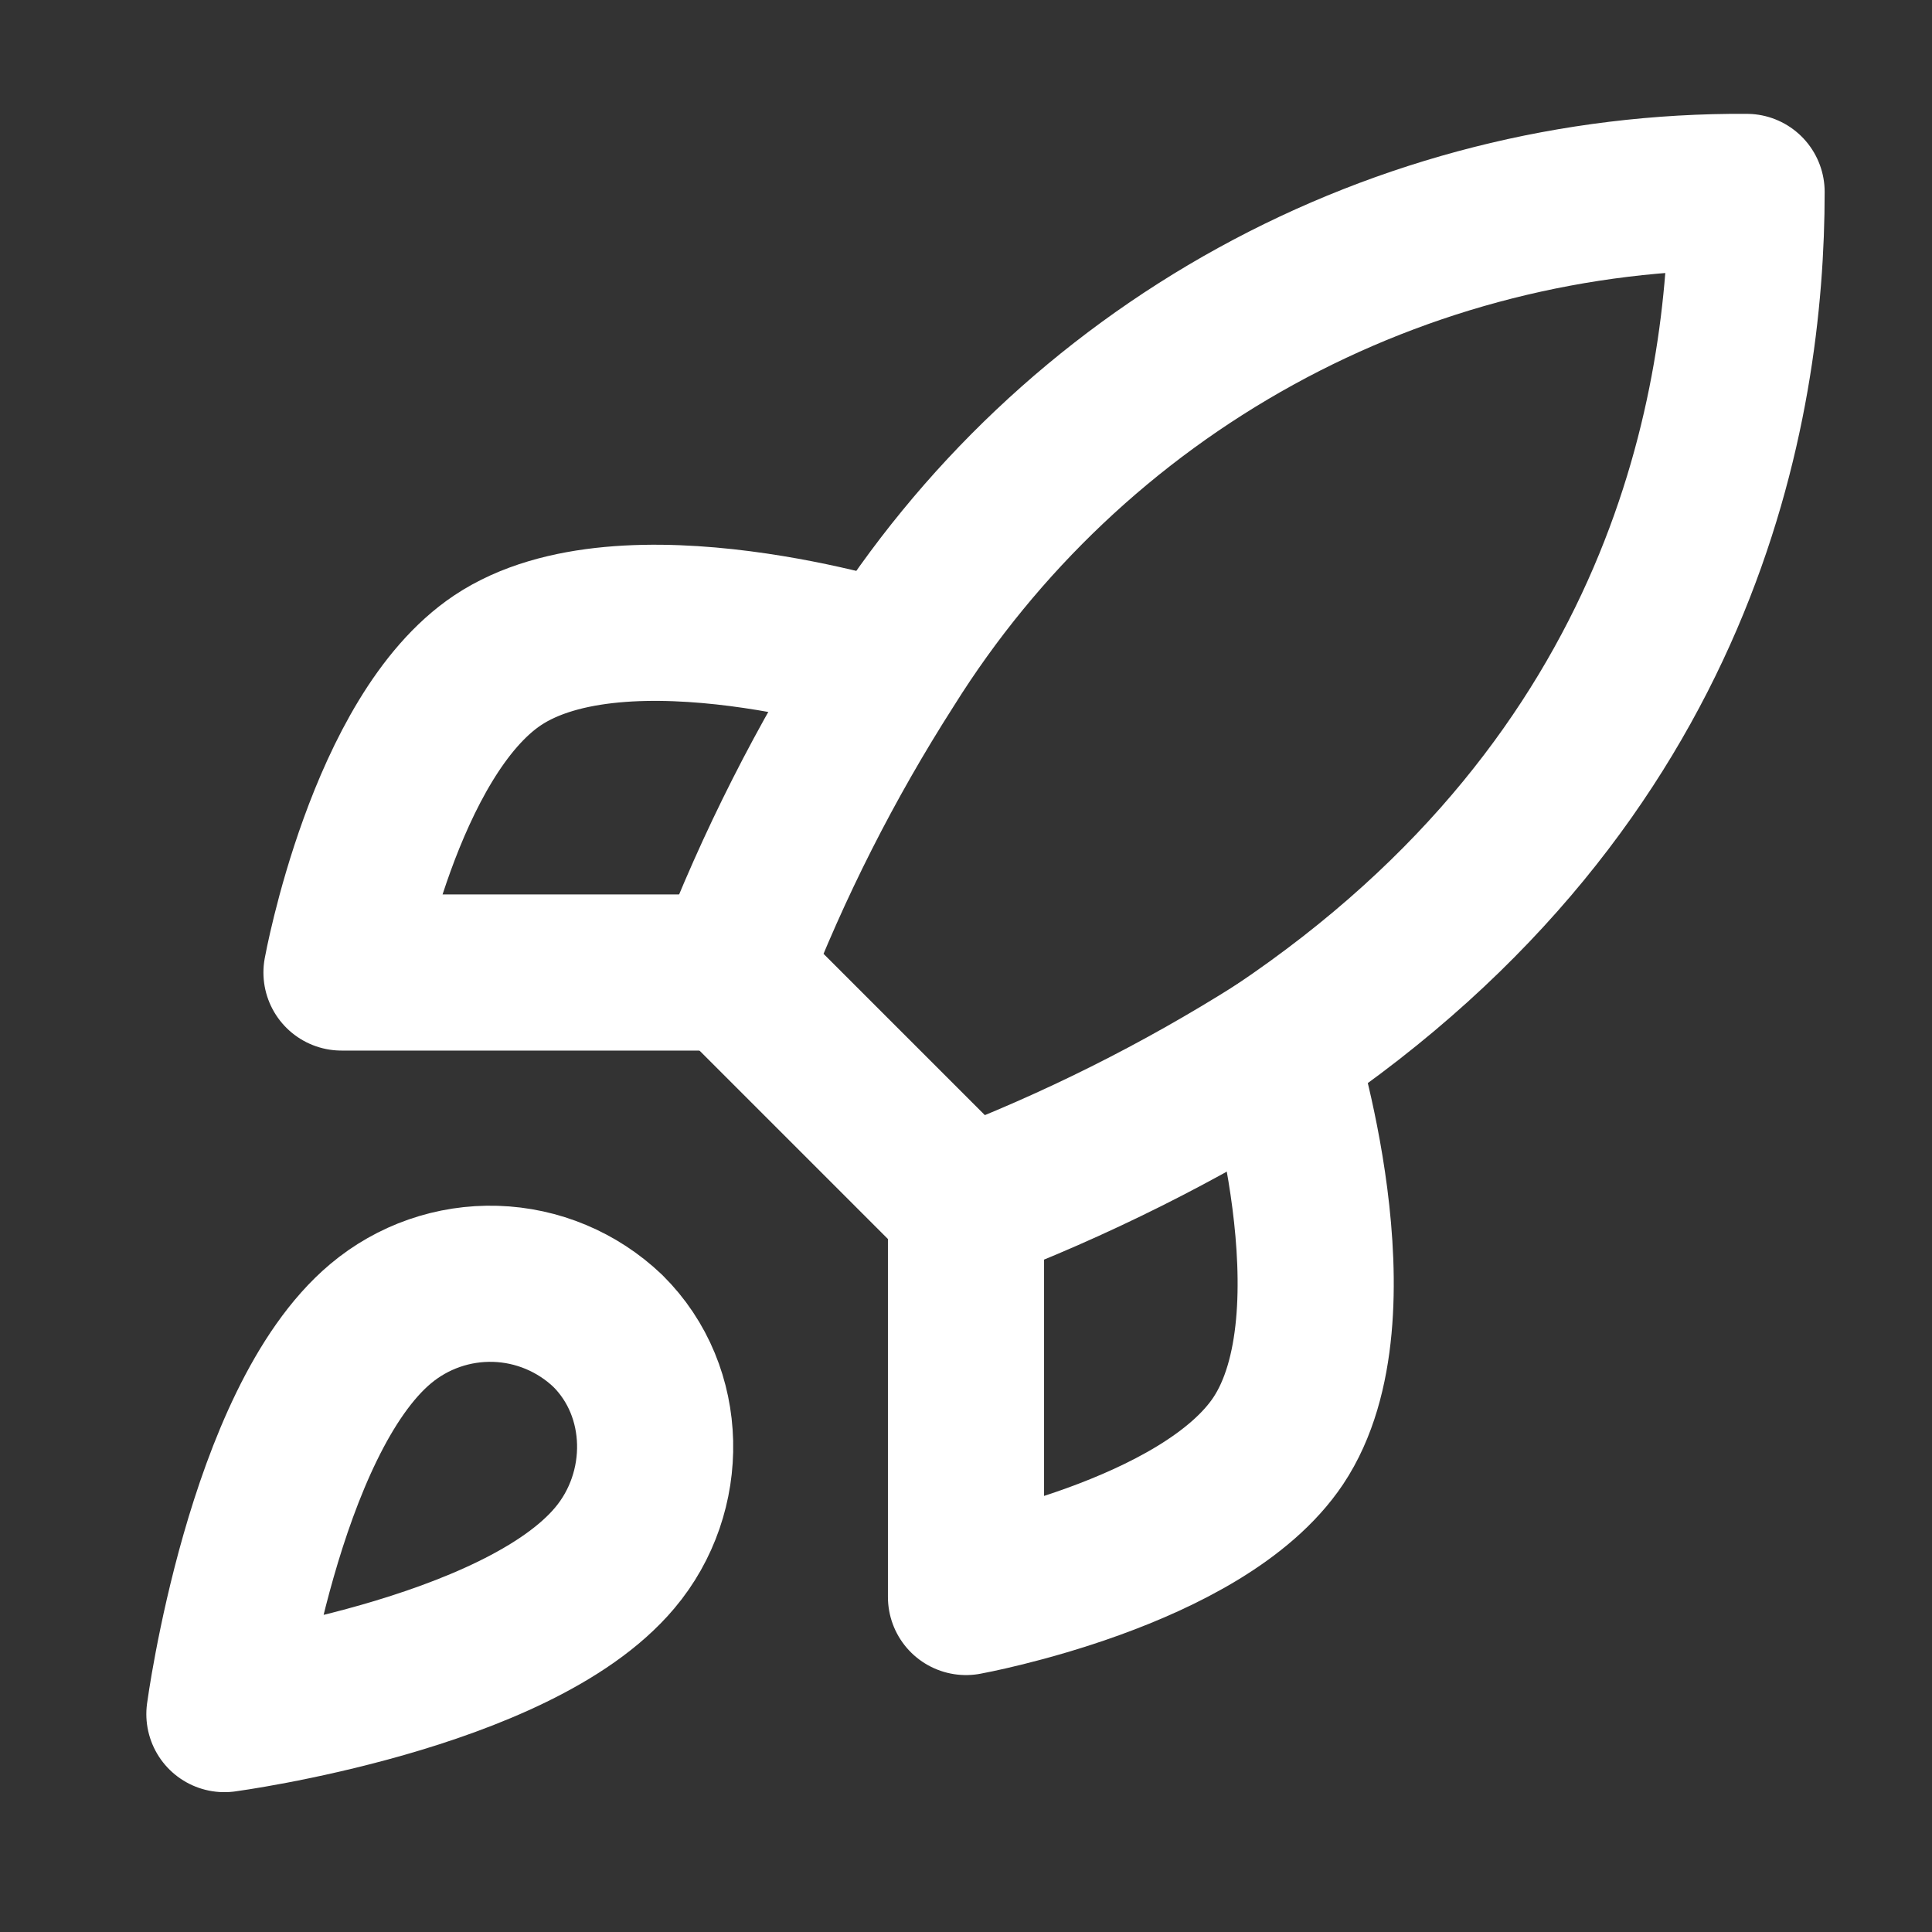 <svg width="33" height="33" viewBox="0 0 33 33" fill="none" xmlns="http://www.w3.org/2000/svg">
<rect x="0" y="0" width="33" height="33" fill="#333333" stroke="none"/>
<path d="M6.5 22.611C4.5 24.291 3.833 29.278 3.833 29.278C3.833 29.278 8.82 28.611 10.5 26.611C11.446 25.491 11.433 23.771 10.38 22.731C9.861 22.237 9.179 21.951 8.463 21.929C7.747 21.907 7.048 22.15 6.5 22.611ZM16.5 20.611L12.5 16.611C13.209 14.771 14.103 13.006 15.166 11.345C16.72 8.861 18.883 6.815 21.45 5.403C24.017 3.991 26.903 3.26 29.833 3.278C29.833 6.905 28.793 13.278 21.833 17.945C20.149 19.009 18.362 19.902 16.5 20.611Z" stroke="white" stroke-width="2.667" stroke-linecap="round" stroke-linejoin="round"/>
<path d="M12.5 16.611H5.833C5.833 16.611 6.566 12.571 8.5 11.278C10.66 9.838 15.166 11.278 15.166 11.278M16.5 20.611V27.278C16.5 27.278 20.54 26.545 21.833 24.611C23.273 22.451 21.833 17.945 21.833 17.945" stroke="white" stroke-width="2.667" stroke-linecap="round" stroke-linejoin="round"/>
</svg>
